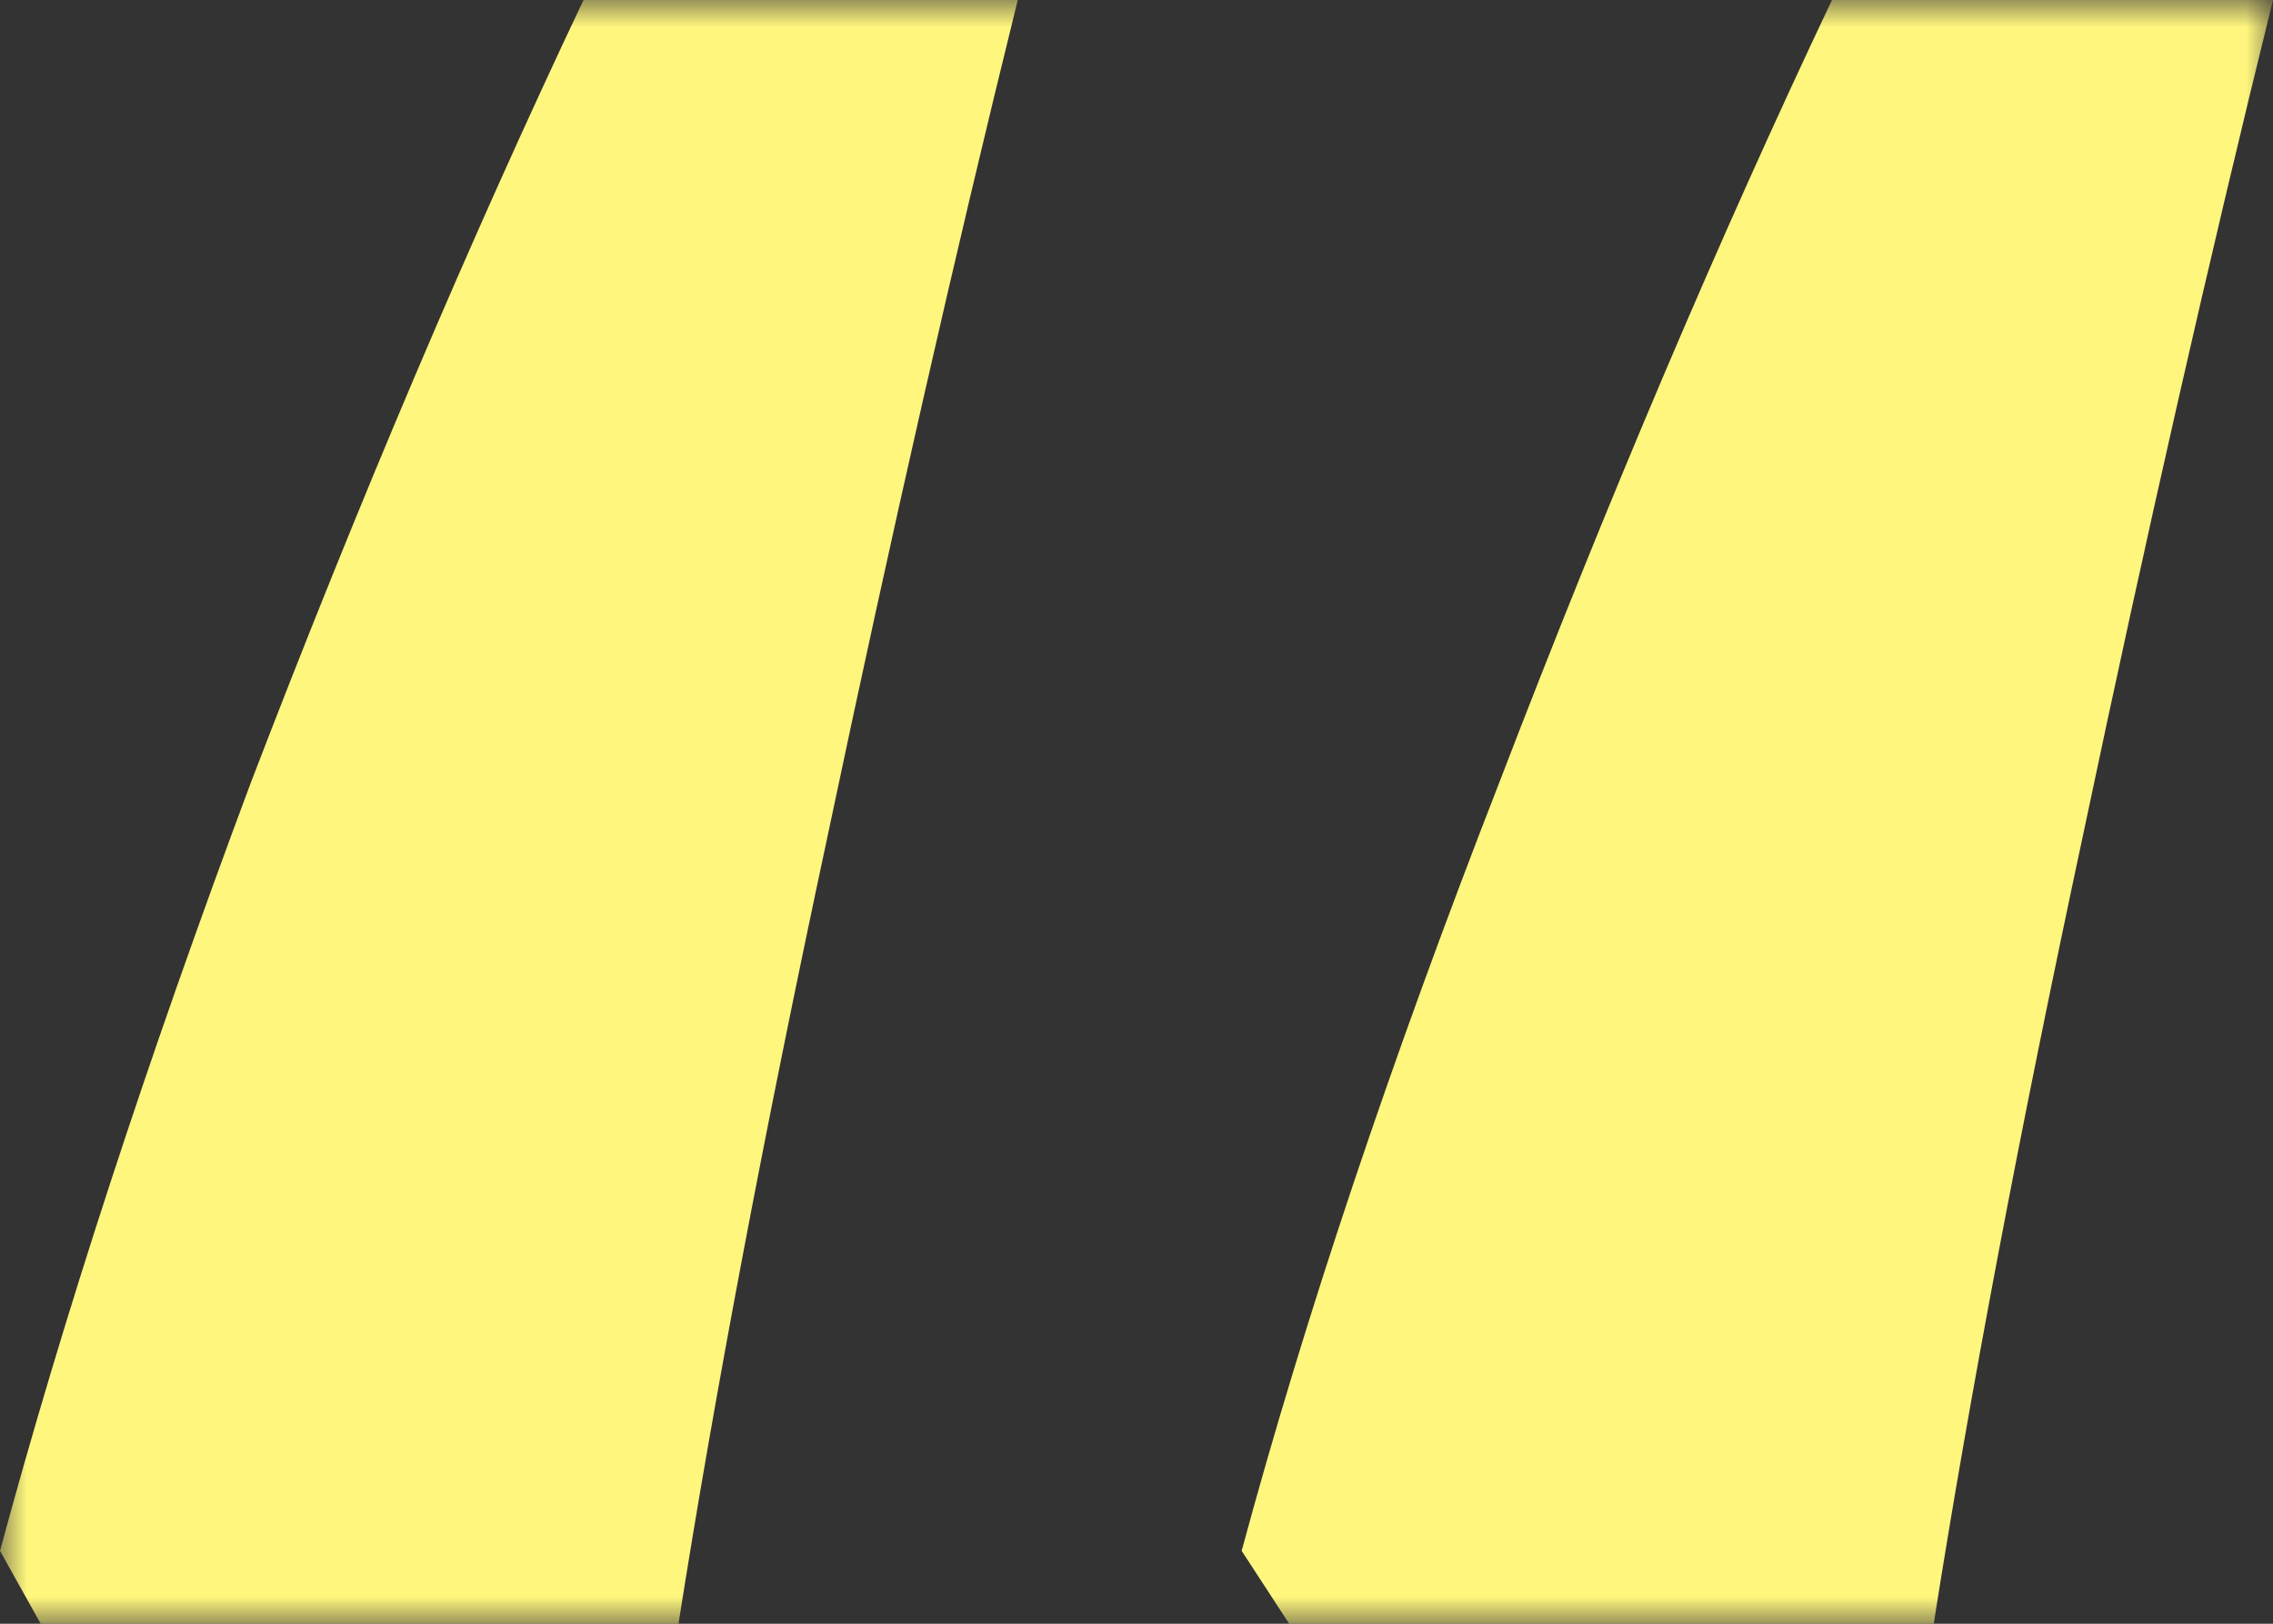 <?xml version="1.0" encoding="UTF-8"?> <svg xmlns="http://www.w3.org/2000/svg" width="42" height="30" viewBox="0 0 42 30" fill="none"><rect x="0" y="0" width="42" height="30" fill="#333333" stroke="none"/><g clip-path="url(#clip0_7004_2)"><mask id="mask0_7004_2" style="mask-type:luminance" maskUnits="userSpaceOnUse" x="0" y="0" width="42" height="30"><path d="M42 0H0V30H42V0Z" fill="white"></path></mask><g mask="url(#mask0_7004_2)"><path d="M42 0C40.83 4.735 39.66 9.878 38.49 15.429C37.319 20.898 36.4 25.755 35.731 30H23.821L22.943 28.653C24.113 24.326 25.701 19.592 27.707 14.449C29.713 9.224 31.761 4.408 33.851 0H42ZM18.806 0C17.636 4.735 16.466 9.878 15.296 15.429C14.125 20.898 13.206 25.755 12.537 30H0.752L0 28.653C1.17 24.326 2.716 19.592 4.639 14.449C6.645 9.224 8.693 4.408 10.782 0H18.806Z" fill="#FFF67E"></path></g></g><defs><clipPath id="clip0_7004_2"><rect width="42" height="30" fill="white"></rect></clipPath></defs></svg> 